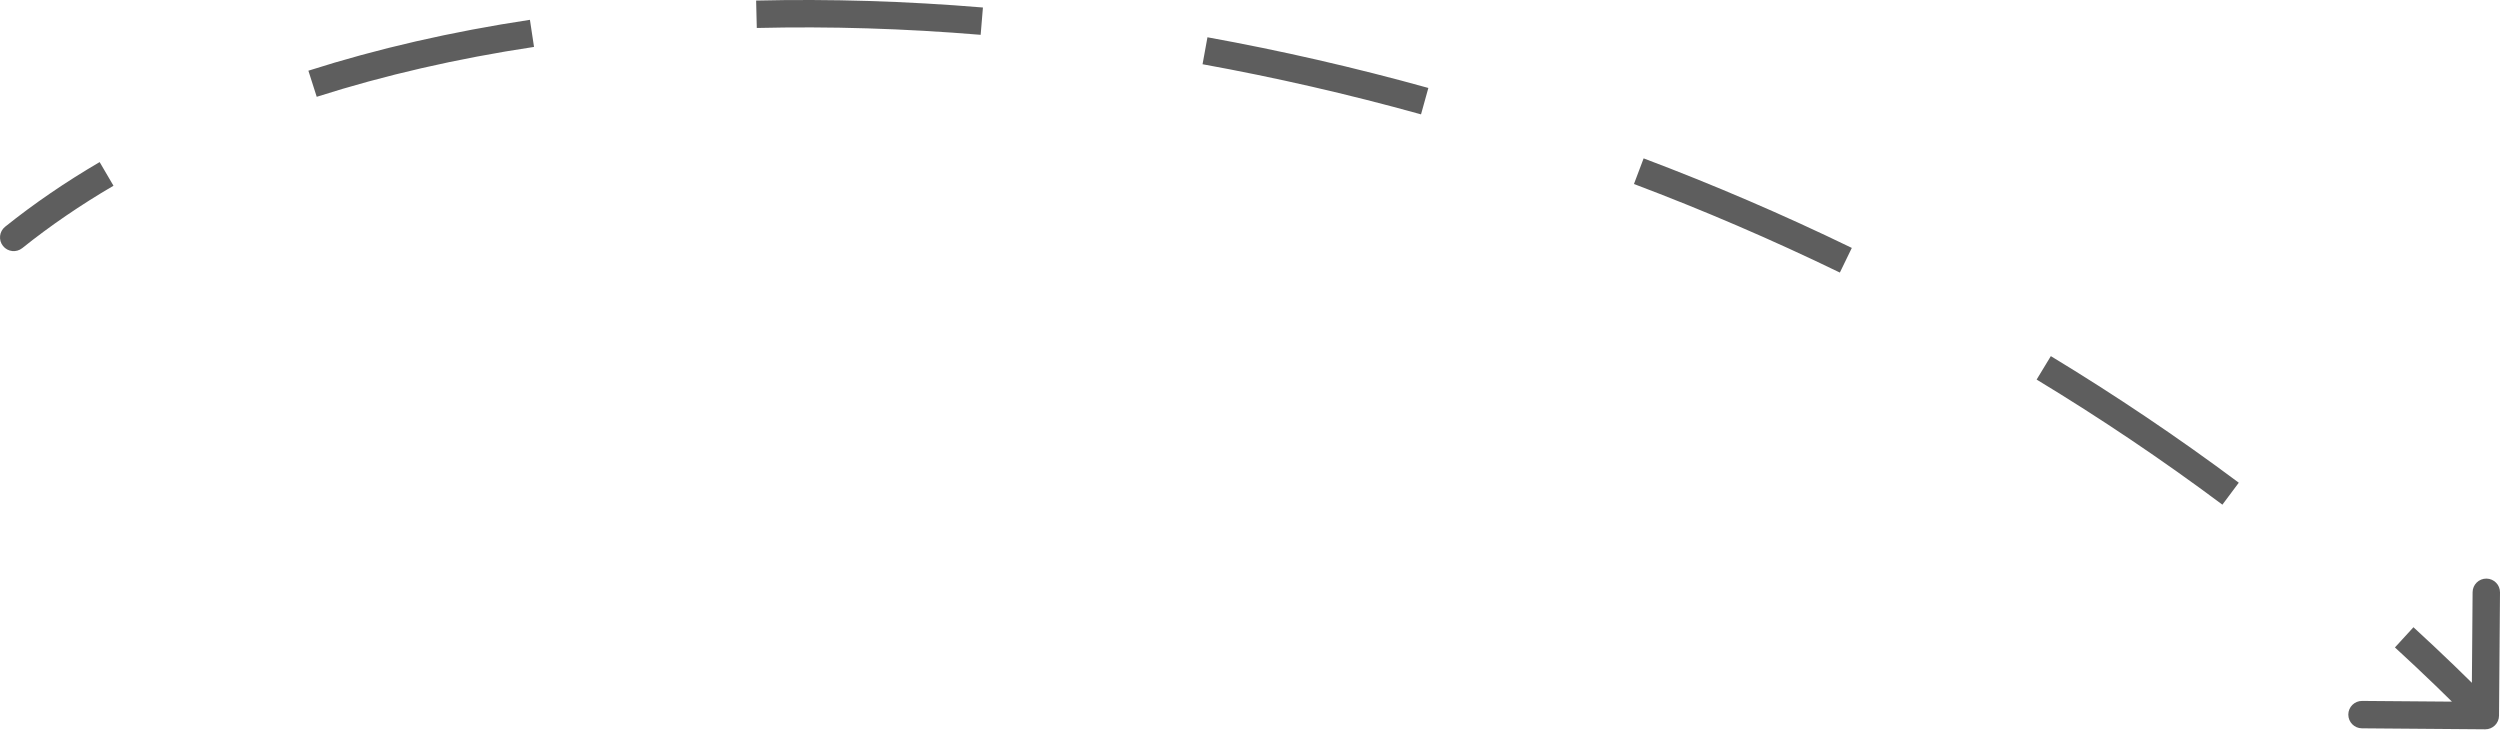 <?xml version="1.0" encoding="UTF-8"?> <svg xmlns="http://www.w3.org/2000/svg" width="365" height="107" viewBox="0 0 365 107" fill="none"> <path d="M0.75 33.102C-0.112 33.792 -0.251 35.051 0.439 35.914C1.13 36.776 2.389 36.915 3.251 36.225L0.75 33.102ZM362.84 106.479C363.945 106.487 364.847 105.599 364.856 104.494L365 86.492C365.009 85.387 364.121 84.484 363.016 84.475C361.911 84.467 361.008 85.355 361 86.46L360.872 102.462L344.869 102.334C343.765 102.325 342.862 103.214 342.853 104.318C342.844 105.423 343.733 106.326 344.837 106.335L362.84 106.479ZM364.282 103.075C360.392 99.123 356.417 95.29 352.364 91.576L349.661 94.526C353.664 98.194 357.589 101.979 361.43 105.881L364.282 103.075ZM326.862 70.476C317.956 63.827 308.786 57.669 299.422 51.994L297.348 55.416C306.606 61.025 315.668 67.111 324.469 73.682L326.862 70.476ZM270.365 36.196C260.346 31.335 250.19 26.98 239.97 23.121L238.557 26.864C248.666 30.681 258.711 34.988 268.619 39.795L270.365 36.196ZM208.54 12.842C197.75 9.843 186.971 7.38 176.288 5.442L175.573 9.378C186.137 11.295 196.797 13.731 207.469 16.697L208.54 12.842ZM143.507 1.096C132.22 0.158 121.146 -0.174 110.395 0.084L110.491 4.084C121.094 3.829 132.025 4.157 143.176 5.083L143.507 1.096ZM77.37 2.894C65.963 4.615 55.126 7.097 45.024 10.322L46.241 14.134C56.121 10.979 66.75 8.542 77.967 6.85L77.37 2.894ZM14.548 23.664C9.613 26.551 5.001 29.698 0.75 33.102L3.251 36.225C7.339 32.951 11.789 29.913 16.568 27.117L14.548 23.664Z" fill="#5E5E5E"></path> </svg> 